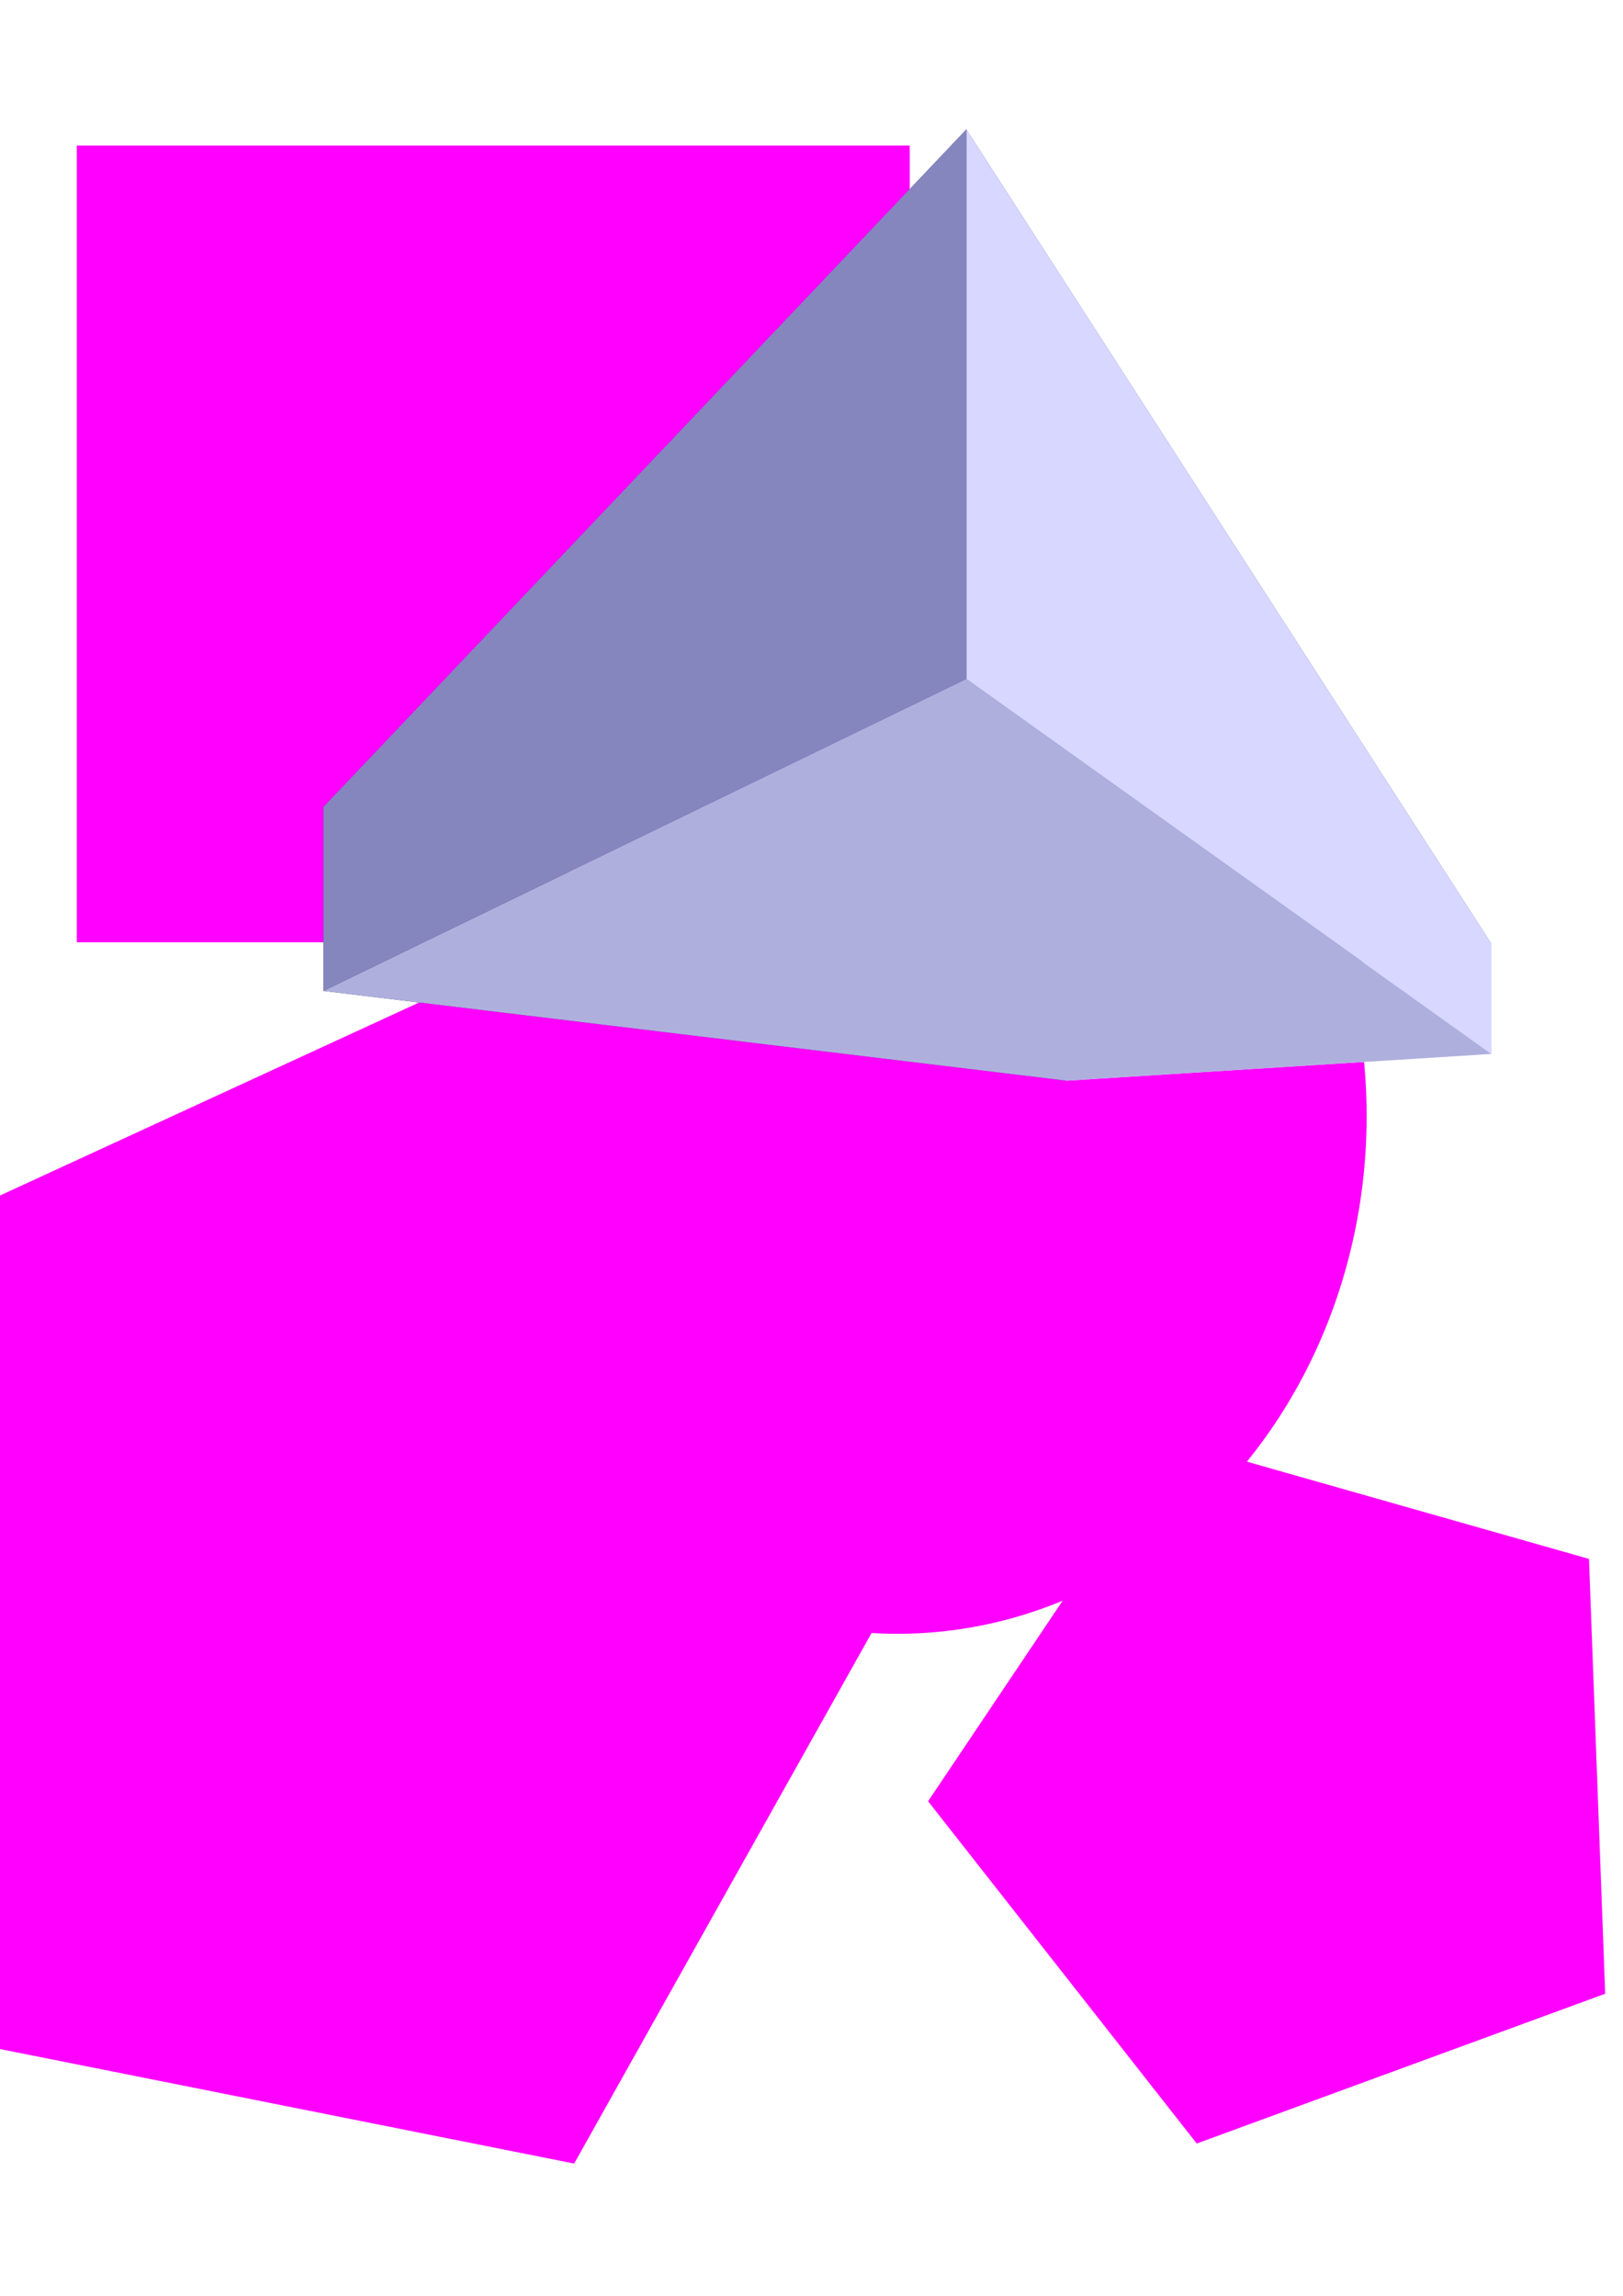 <?xml version="1.0" encoding="UTF-8" standalone="no"?>
<!-- Created with Inkscape (http://www.inkscape.org/) -->

<svg
   width="210mm"
   height="297mm"
   viewBox="0 0 210 297"
   version="1.1"
   id="svg5"
   inkscape:version="1.2.2 (b0a8486, 2022-12-01)"
   sodipodi:docname="3.svg"
   xmlns:inkscape="http://www.inkscape.org/namespaces/inkscape"
   xmlns:sodipodi="http://sodipodi.sourceforge.net/DTD/sodipodi-0.dtd"
   xmlns="http://www.w3.org/2000/svg"
   xmlns:svg="http://www.w3.org/2000/svg">
  <sodipodi:namedview
     id="namedview7"
     pagecolor="#ffffff"
     bordercolor="#000000"
     borderopacity="0.25"
     inkscape:showpageshadow="2"
     inkscape:pageopacity="0.0"
     inkscape:pagecheckerboard="0"
     inkscape:deskcolor="#d1d1d1"
     inkscape:document-units="mm"
     showgrid="false"
     inkscape:zoom="0.50573878"
     inkscape:cx="502.23556"
     inkscape:cy="520.03131"
     inkscape:window-width="1280"
     inkscape:window-height="456"
     inkscape:window-x="0"
     inkscape:window-y="25"
     inkscape:window-maximized="0"
     inkscape:current-layer="layer1" />
  <defs
     id="defs2">
    <inkscape:perspective
       sodipodi:type="inkscape:persp3d"
       inkscape:vp_x="0 : 148.5 : 1"
       inkscape:vp_y="0 : 1000 : 0"
       inkscape:vp_z="210 : 148.5 : 1"
       inkscape:persp3d-origin="105 : 99 : 1"
       id="perspective493" />
  </defs>
  <g
     inkscape:label="Layer 1"
     inkscape:groupmode="layer"
     id="layer1">
    <rect
       style="fill:#ff00ff;stroke-width:0.265"
       id="rect163"
       width="107.771"
       height="103.063"
       x="9.94"
       y="18.834" />
    <ellipse
       style="fill:#ff00ff;stroke-width:0.265"
       id="path269"
       cx="116.142"
       cy="144.393"
       rx="60.687"
       ry="66.965" />
    <path
       sodipodi:type="star"
       style="fill:#ff00ff;stroke-width:0.265"
       id="path323"
       inkscape:flatsided="true"
       sodipodi:sides="5"
       sodipodi:cx="17.787508"
       sodipodi:cy="157.99493"
       sodipodi:r1="80.057465"
       sodipodi:r2="64.767853"
       sodipodi:arg1="1.1393014"
       sodipodi:arg2="1.7676199"
       inkscape:rounded="0"
       inkscape:randomized="0"
       d="M 51.27,230.714 -41.026,212.31 -52.044,118.844 33.443,79.483 97.295,148.623 Z"
       inkscape:transform-center-x="-4.8378637"
       inkscape:transform-center-y="-2.8961272"
       transform="translate(23.019,49.177)" />
    <path
       sodipodi:type="star"
       style="fill:#ff00ff;stroke-width:0.265"
       id="path325"
       inkscape:flatsided="true"
       sodipodi:sides="5"
       sodipodi:cx="12.032727"
       sodipodi:cy="175.25928"
       sodipodi:r1="47.882904"
       sodipodi:r2="38.738083"
       sodipodi:arg1="0.5910329"
       sodipodi:arg2="1.2193514"
       inkscape:rounded="0"
       inkscape:randomized="0"
       d="M 51.793,201.941 -1.056,221.319 -35.817,177.044 -4.451,130.303 49.695,145.69 Z"
       inkscape:transform-center-x="4.0446546"
       inkscape:transform-center-y="0.55157173"
       transform="translate(155.902,55.978)" />
    <g
       sodipodi:type="inkscape:box3d"
       id="g495"
       style="fill:#ff00ff"
       inkscape:perspectiveID="#perspective493"
       inkscape:corner0="1.508783 : 0.1601458 : 0 : 1"
       inkscape:corner7="-0.16024001 : 0.10044785 : 3.3505716 : 1">
      <path
         sodipodi:type="inkscape:box3dside"
         id="path507"
         style="fill:#e9e9ff;fill-rule:evenodd;stroke:none;stroke-linejoin:round"
         inkscape:box3dsidetype="11"
         d="m 138.005,129.616 54.968,-7.521 v 14.247 l -54.968,3.463 z"
         points="192.973,122.095 192.973,136.342 138.005,139.805 138.005,129.616 " />
      <path
         sodipodi:type="inkscape:box3dside"
         id="path497"
         style="fill:#353564;fill-rule:evenodd;stroke:none;stroke-linejoin:round"
         inkscape:box3dsidetype="6"
         d="m 41.853,104.397 v 23.796 l 96.152,11.613 v -10.188 z"
         points="41.853,128.192 138.005,139.805 138.005,129.616 41.853,104.397 " />
      <path
         sodipodi:type="inkscape:box3dside"
         id="path499"
         style="fill:#4d4d9f;fill-rule:evenodd;stroke:none;stroke-linejoin:round"
         inkscape:box3dsidetype="5"
         d="m 41.853,104.397 83.183,-87.655 67.937,105.354 -54.968,7.521 z"
         points="125.036,16.741 192.973,122.095 138.005,129.616 41.853,104.397 " />
      <path
         sodipodi:type="inkscape:box3dside"
         id="path505"
         style="fill:#afafde;fill-rule:evenodd;stroke:none;stroke-linejoin:round"
         inkscape:box3dsidetype="13"
         d="m 41.853,128.192 83.183,-40.362 67.937,48.511 -54.968,3.463 z"
         points="125.036,87.83 192.973,136.342 138.005,139.805 41.853,128.192 " />
      <path
         sodipodi:type="inkscape:box3dside"
         id="path503"
         style="fill:#d7d7ff;fill-rule:evenodd;stroke:none;stroke-linejoin:round"
         inkscape:box3dsidetype="14"
         d="m 125.036,16.741 v 71.089 l 67.937,48.511 v -14.247 z"
         points="125.036,87.83 192.973,136.342 192.973,122.095 125.036,16.741 " />
      <path
         sodipodi:type="inkscape:box3dside"
         id="path501"
         style="fill:#8686bf;fill-rule:evenodd;stroke:none;stroke-linejoin:round"
         inkscape:box3dsidetype="3"
         d="M 41.853,104.397 125.036,16.741 V 87.83 L 41.853,128.192 Z"
         points="125.036,16.741 125.036,87.83 41.853,128.192 41.853,104.397 " />
    </g>
  </g>
</svg>
